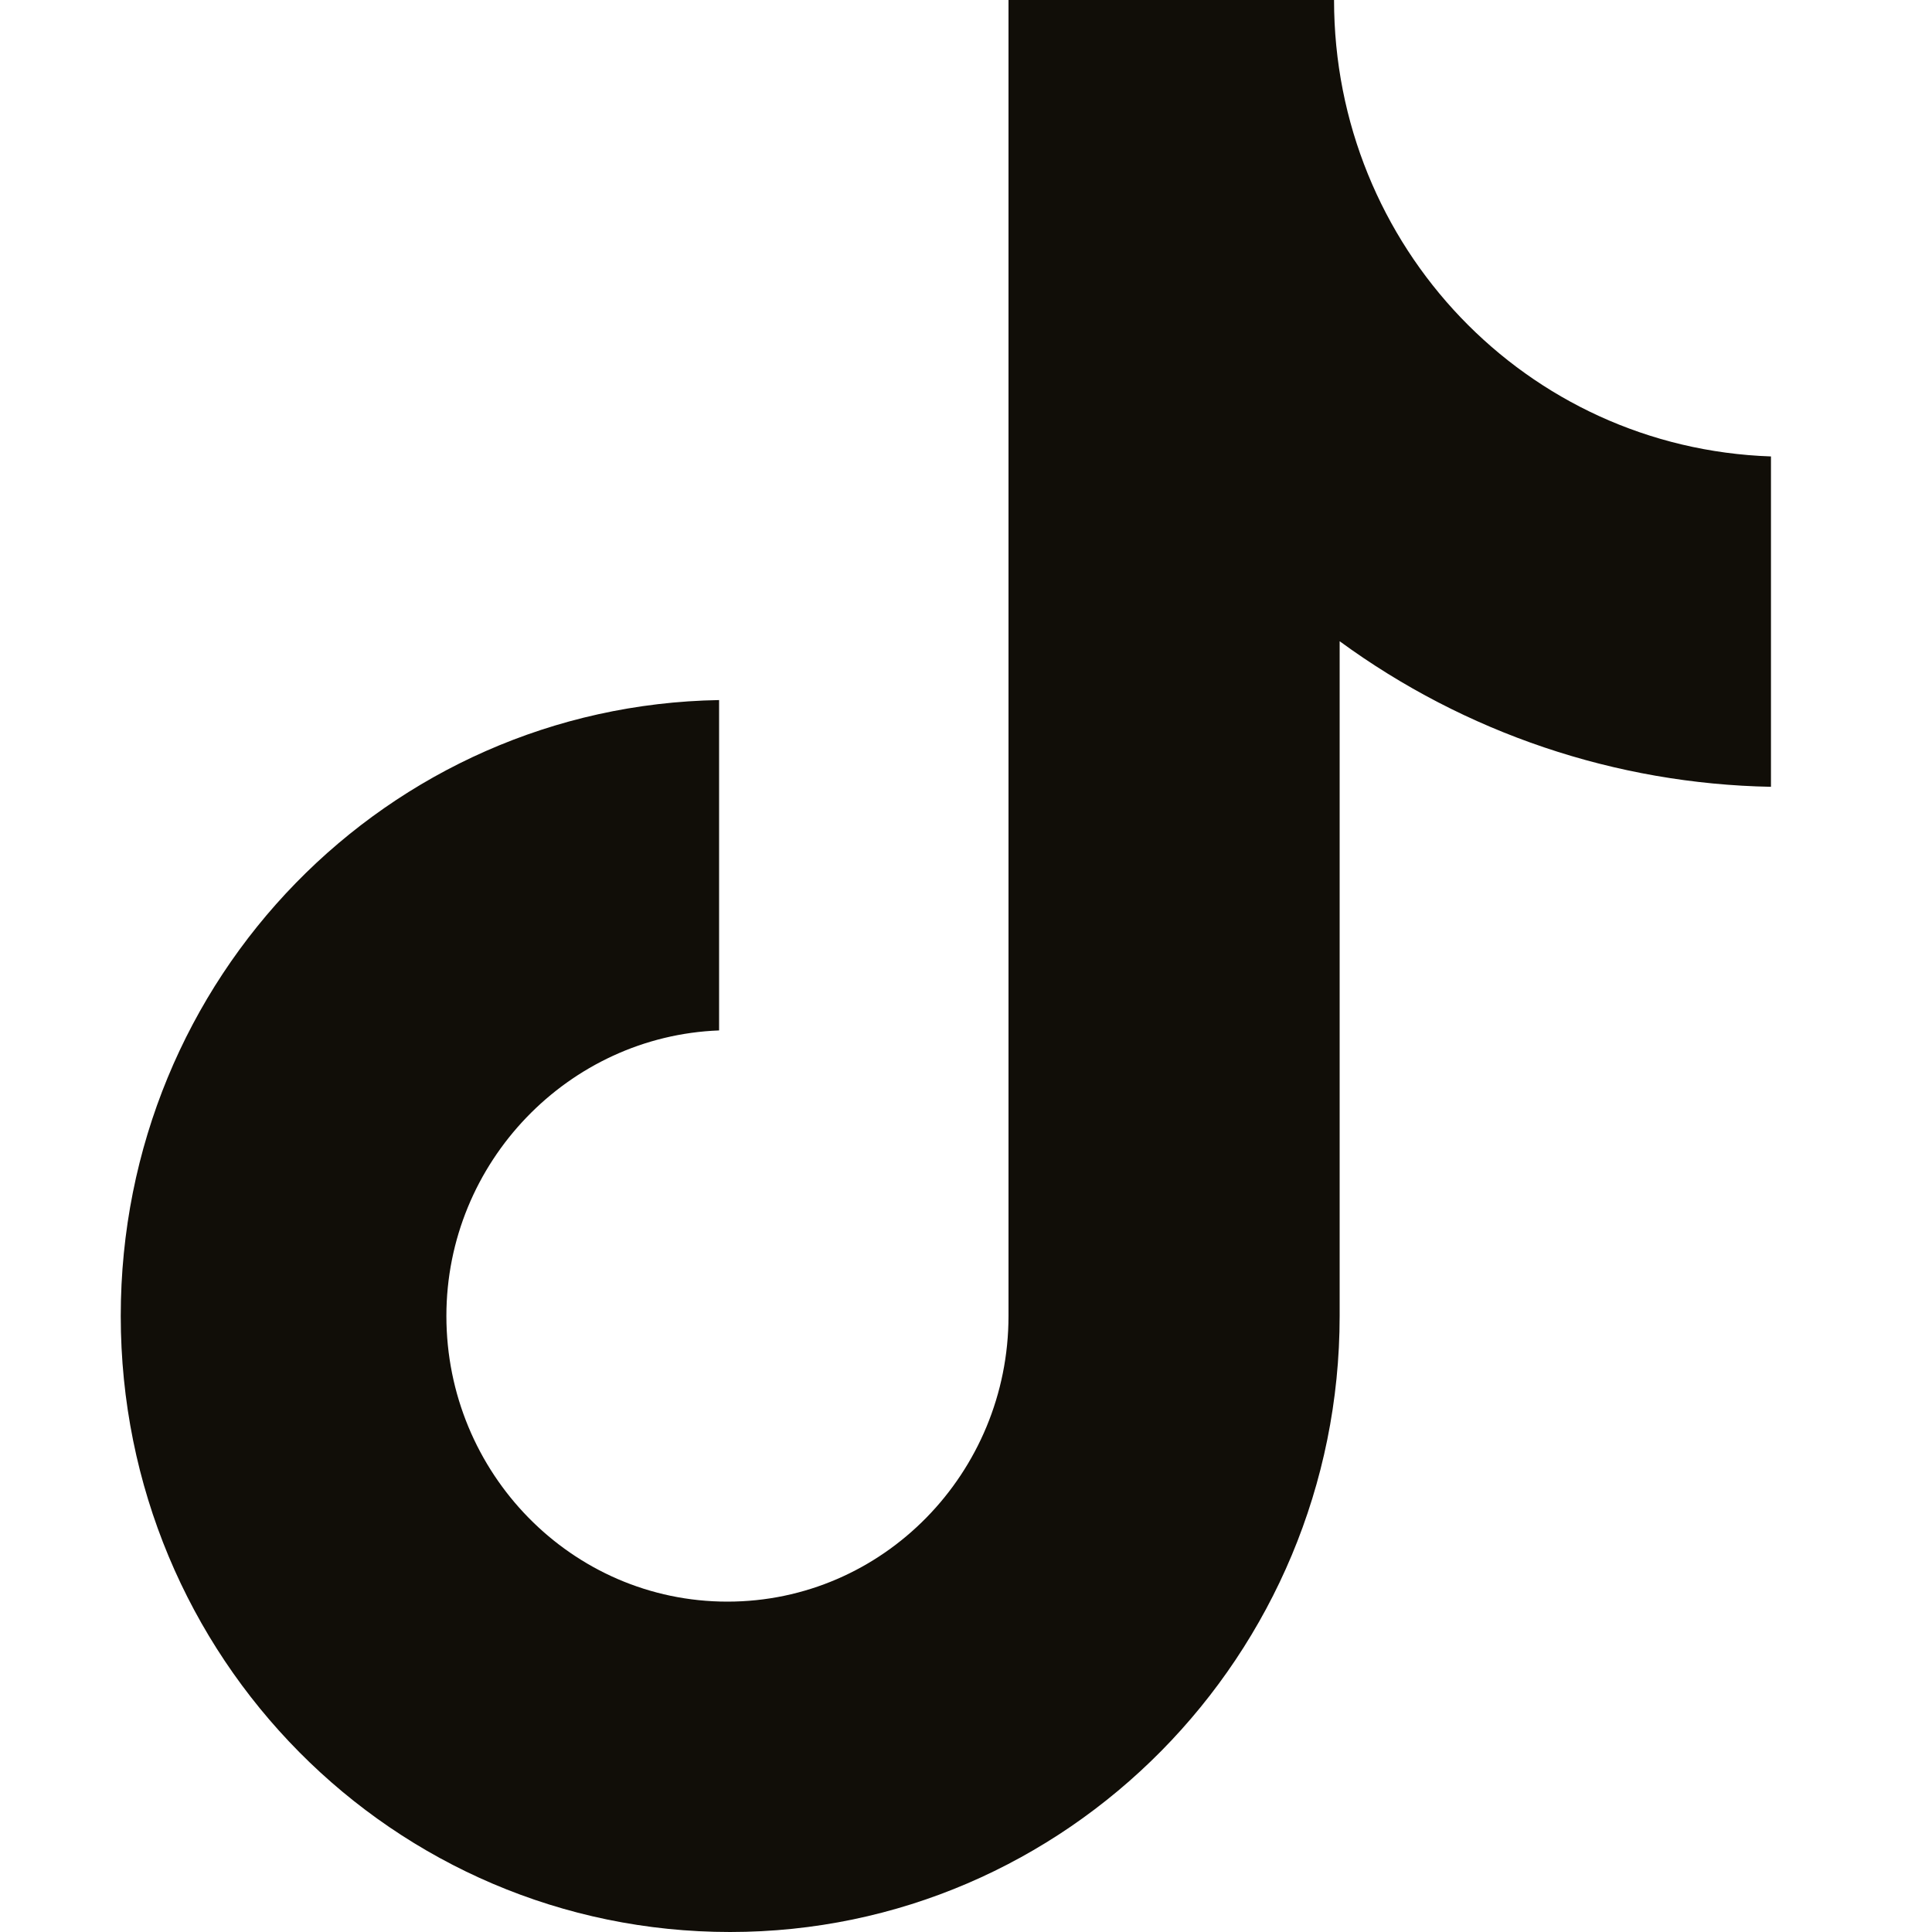 <svg width="20" height="20" viewBox="0 0 20 20" fill="none" xmlns="http://www.w3.org/2000/svg">
<path d="M13.81 0H10.44V13.623C10.44 15.247 9.143 16.58 7.53 16.58C5.917 16.58 4.621 15.247 4.621 13.623C4.621 12.029 5.888 10.725 7.444 10.667V7.247C4.016 7.305 1.25 10.116 1.25 13.623C1.25 17.158 4.073 20 7.558 20C11.045 20 13.868 17.13 13.868 13.623V6.638C15.166 7.588 16.725 8.115 18.333 8.145V4.725C15.798 4.638 13.81 2.55 13.81 0Z" fill="#110E08"/>
</svg>
